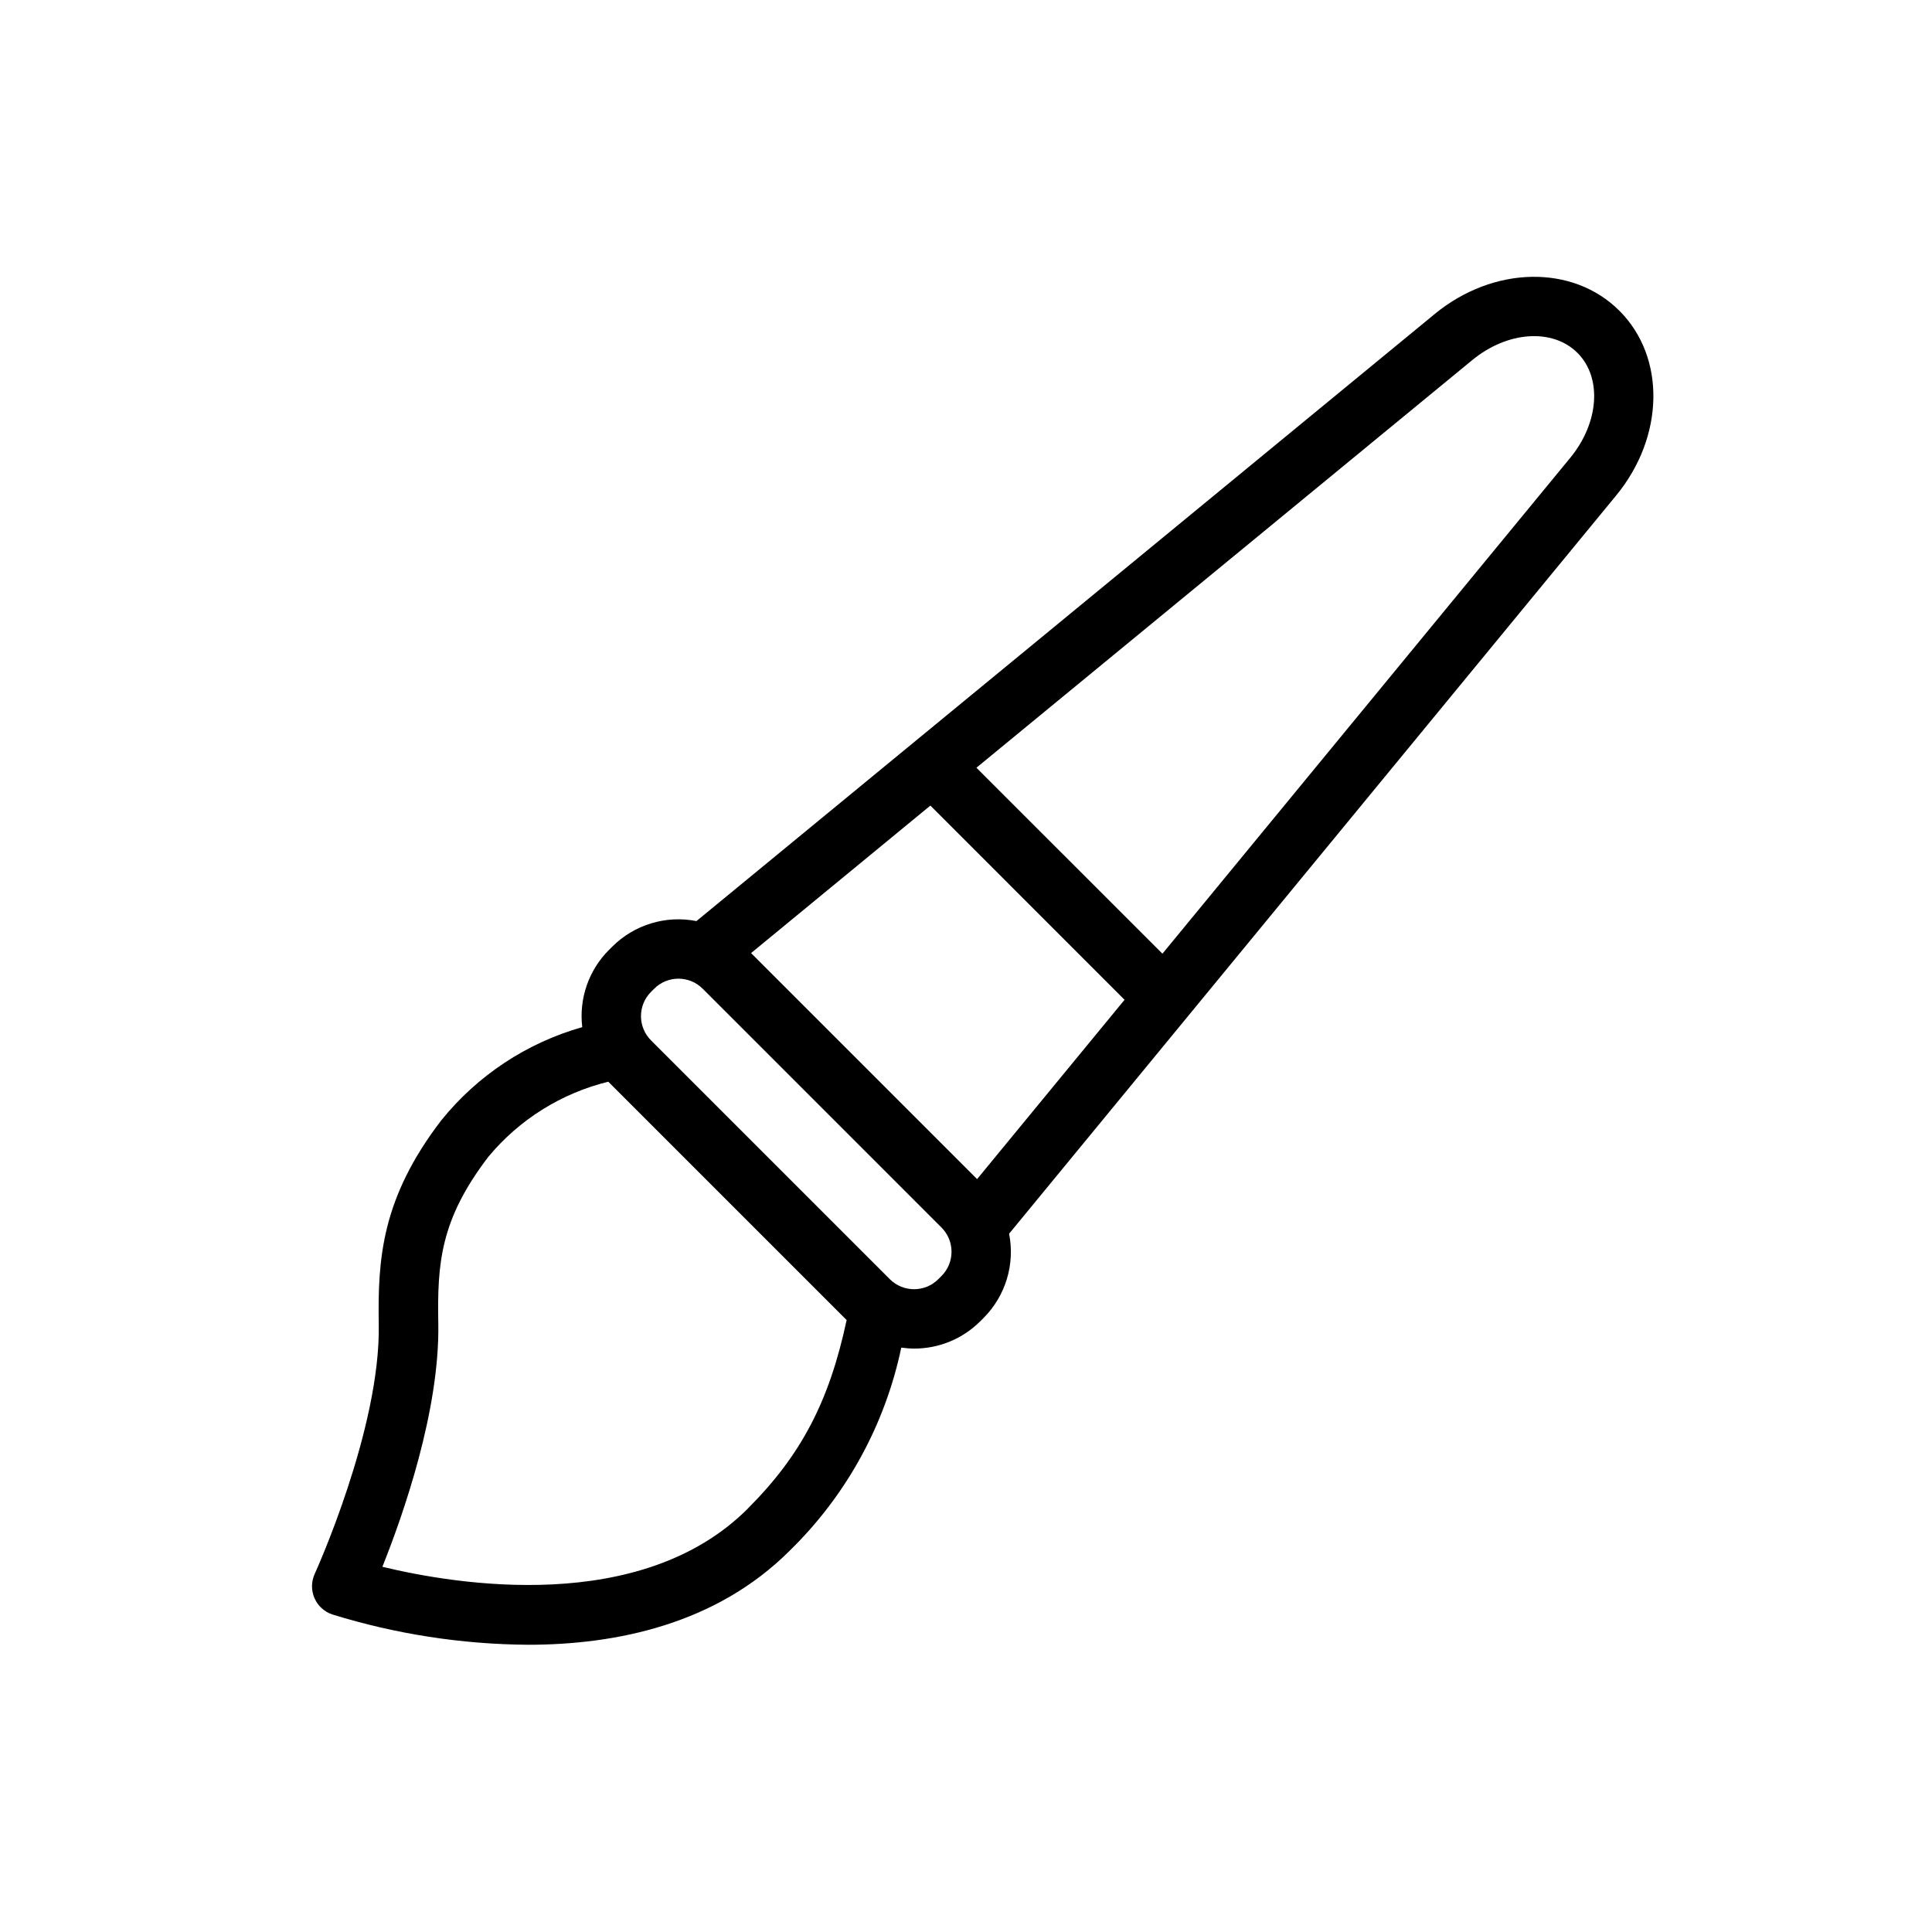 <?xml version="1.0" encoding="UTF-8"?>
<!-- Uploaded to: ICON Repo, www.svgrepo.com, Generator: ICON Repo Mixer Tools -->
<svg fill="#000000" width="800px" height="800px" version="1.1" viewBox="144 144 512 512" xmlns="http://www.w3.org/2000/svg">
 <path d="m573.16 226.36c-12.328-12.332-33.379-11.949-48.973 0.875l-195.62 160.86c-8.109-1.598-16.48 0.949-22.328 6.789l-0.855 0.855v-0.004c-5.375 5.375-7.988 12.922-7.082 20.469-14.73 4.168-27.797 12.816-37.395 24.742-15.801 20.637-16.824 36.688-16.531 54.055 0.492 27.66-16.805 65.73-16.977 66.102l0.004-0.004c-0.934 2.031-0.957 4.363-0.066 6.414 0.887 2.051 2.606 3.625 4.727 4.332 16.809 5.207 34.297 7.914 51.895 8.031 23.262 0 49.793-5.387 69.367-24.977v-0.004c14.953-14.598 25.23-33.312 29.52-53.77 1.129 0.164 2.266 0.254 3.402 0.262 6.582 0.012 12.898-2.602 17.551-7.258l0.855-0.855c5.832-5.852 8.371-14.223 6.766-22.328l160.86-195.62c12.836-15.59 13.211-36.641 0.887-48.961zm-230.12 170.22 47.52-39.094 51.457 51.473-39.078 47.52zm-0.855 147.21c-28.285 28.312-77.41 20.125-96.848 15.426 5.488-13.719 15.227-41.449 14.816-64.465-0.285-15.855 0.488-27.492 13.277-44.199 8.191-9.863 19.332-16.836 31.785-19.891 0.062 0.062 0.113 0.133 0.176 0.195l62.977 62.977c-4.625 21.613-12.051 35.793-26.176 49.938zm51.324-61.641-0.855 0.855v-0.004c-3.547 3.539-9.289 3.539-12.836 0l-63.297-63.293c-3.539-3.551-3.539-9.293 0-12.84l0.855-0.855c3.547-3.535 9.285-3.535 12.836 0l63.297 63.301c3.539 3.547 3.539 9.289 0 12.836zm166.62-216.82-108.07 131.41-49.301-49.281 131.43-108.05c9.305-7.648 21.254-8.465 27.844-1.902 6.59 6.566 5.746 18.52-1.902 27.824z"/>
</svg>